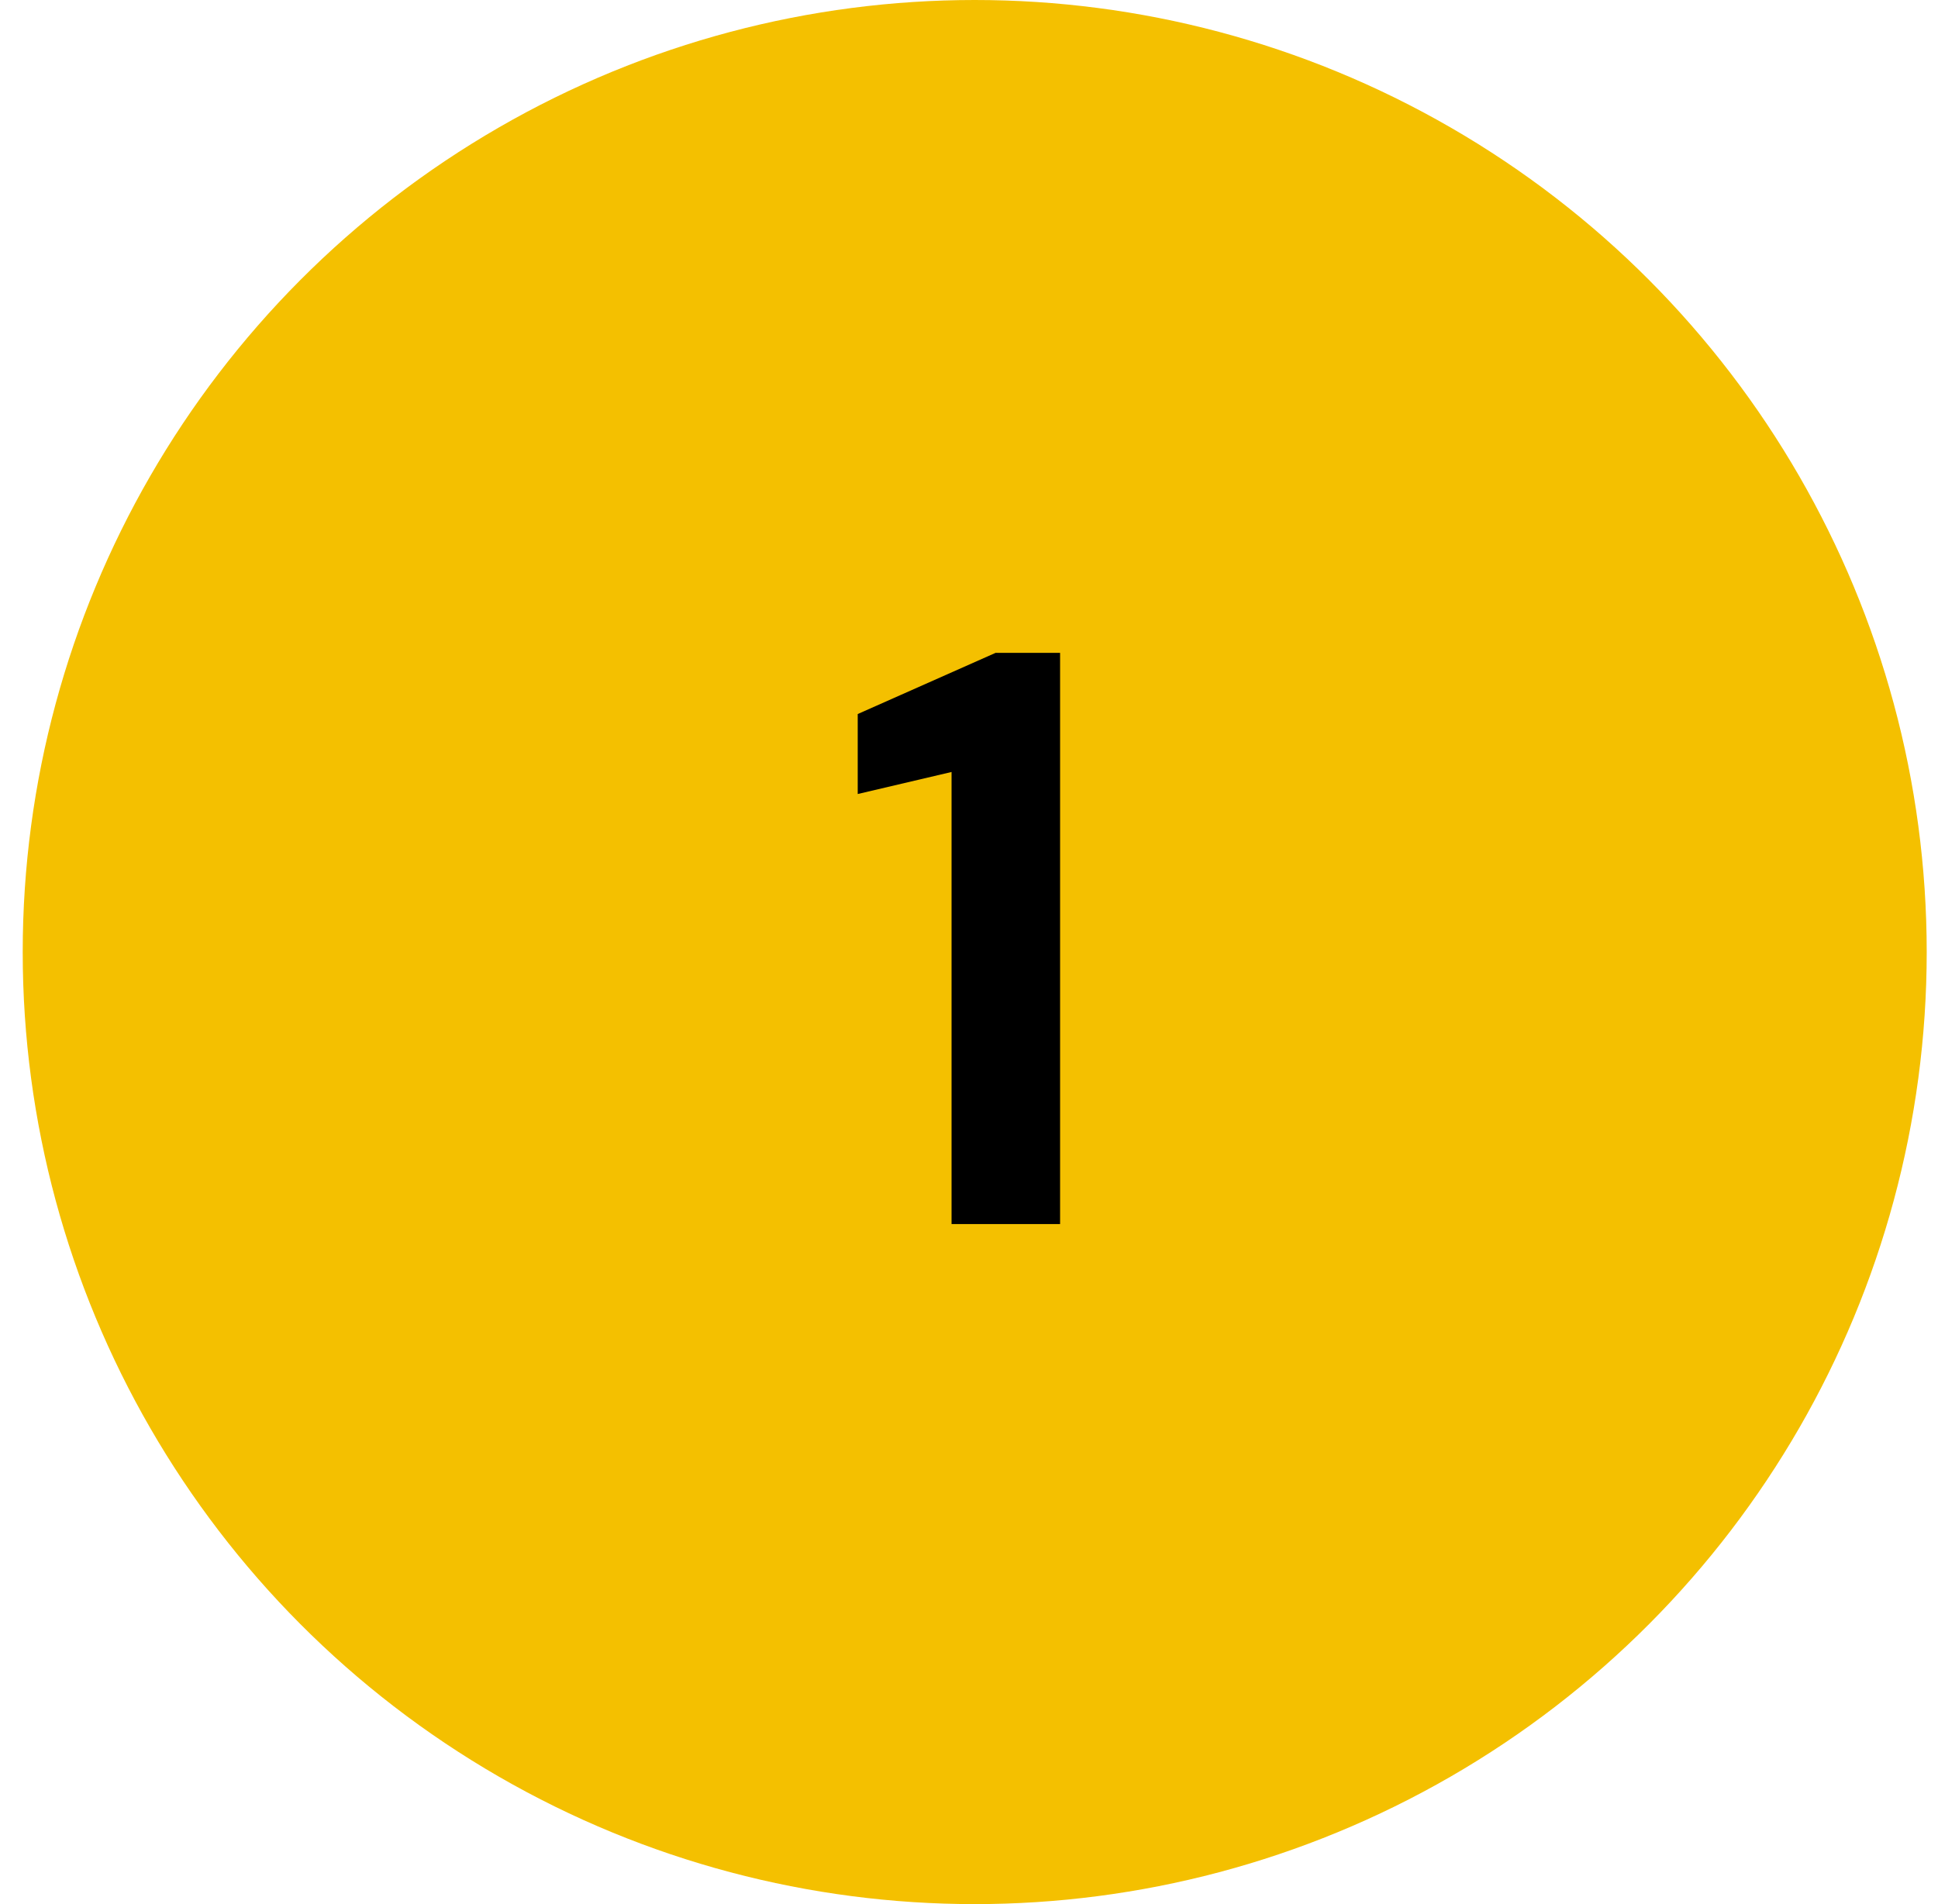 <svg width="57" height="56" viewBox="0 0 57 56" fill="none" xmlns="http://www.w3.org/2000/svg">
<circle cx="28.668" cy="28" r="28" fill="#F4C000"/>
<path d="M27.987 36V22.704L25.227 23.352V21L29.283 19.2H31.179V36H27.987Z" fill="black"/>
</svg>
